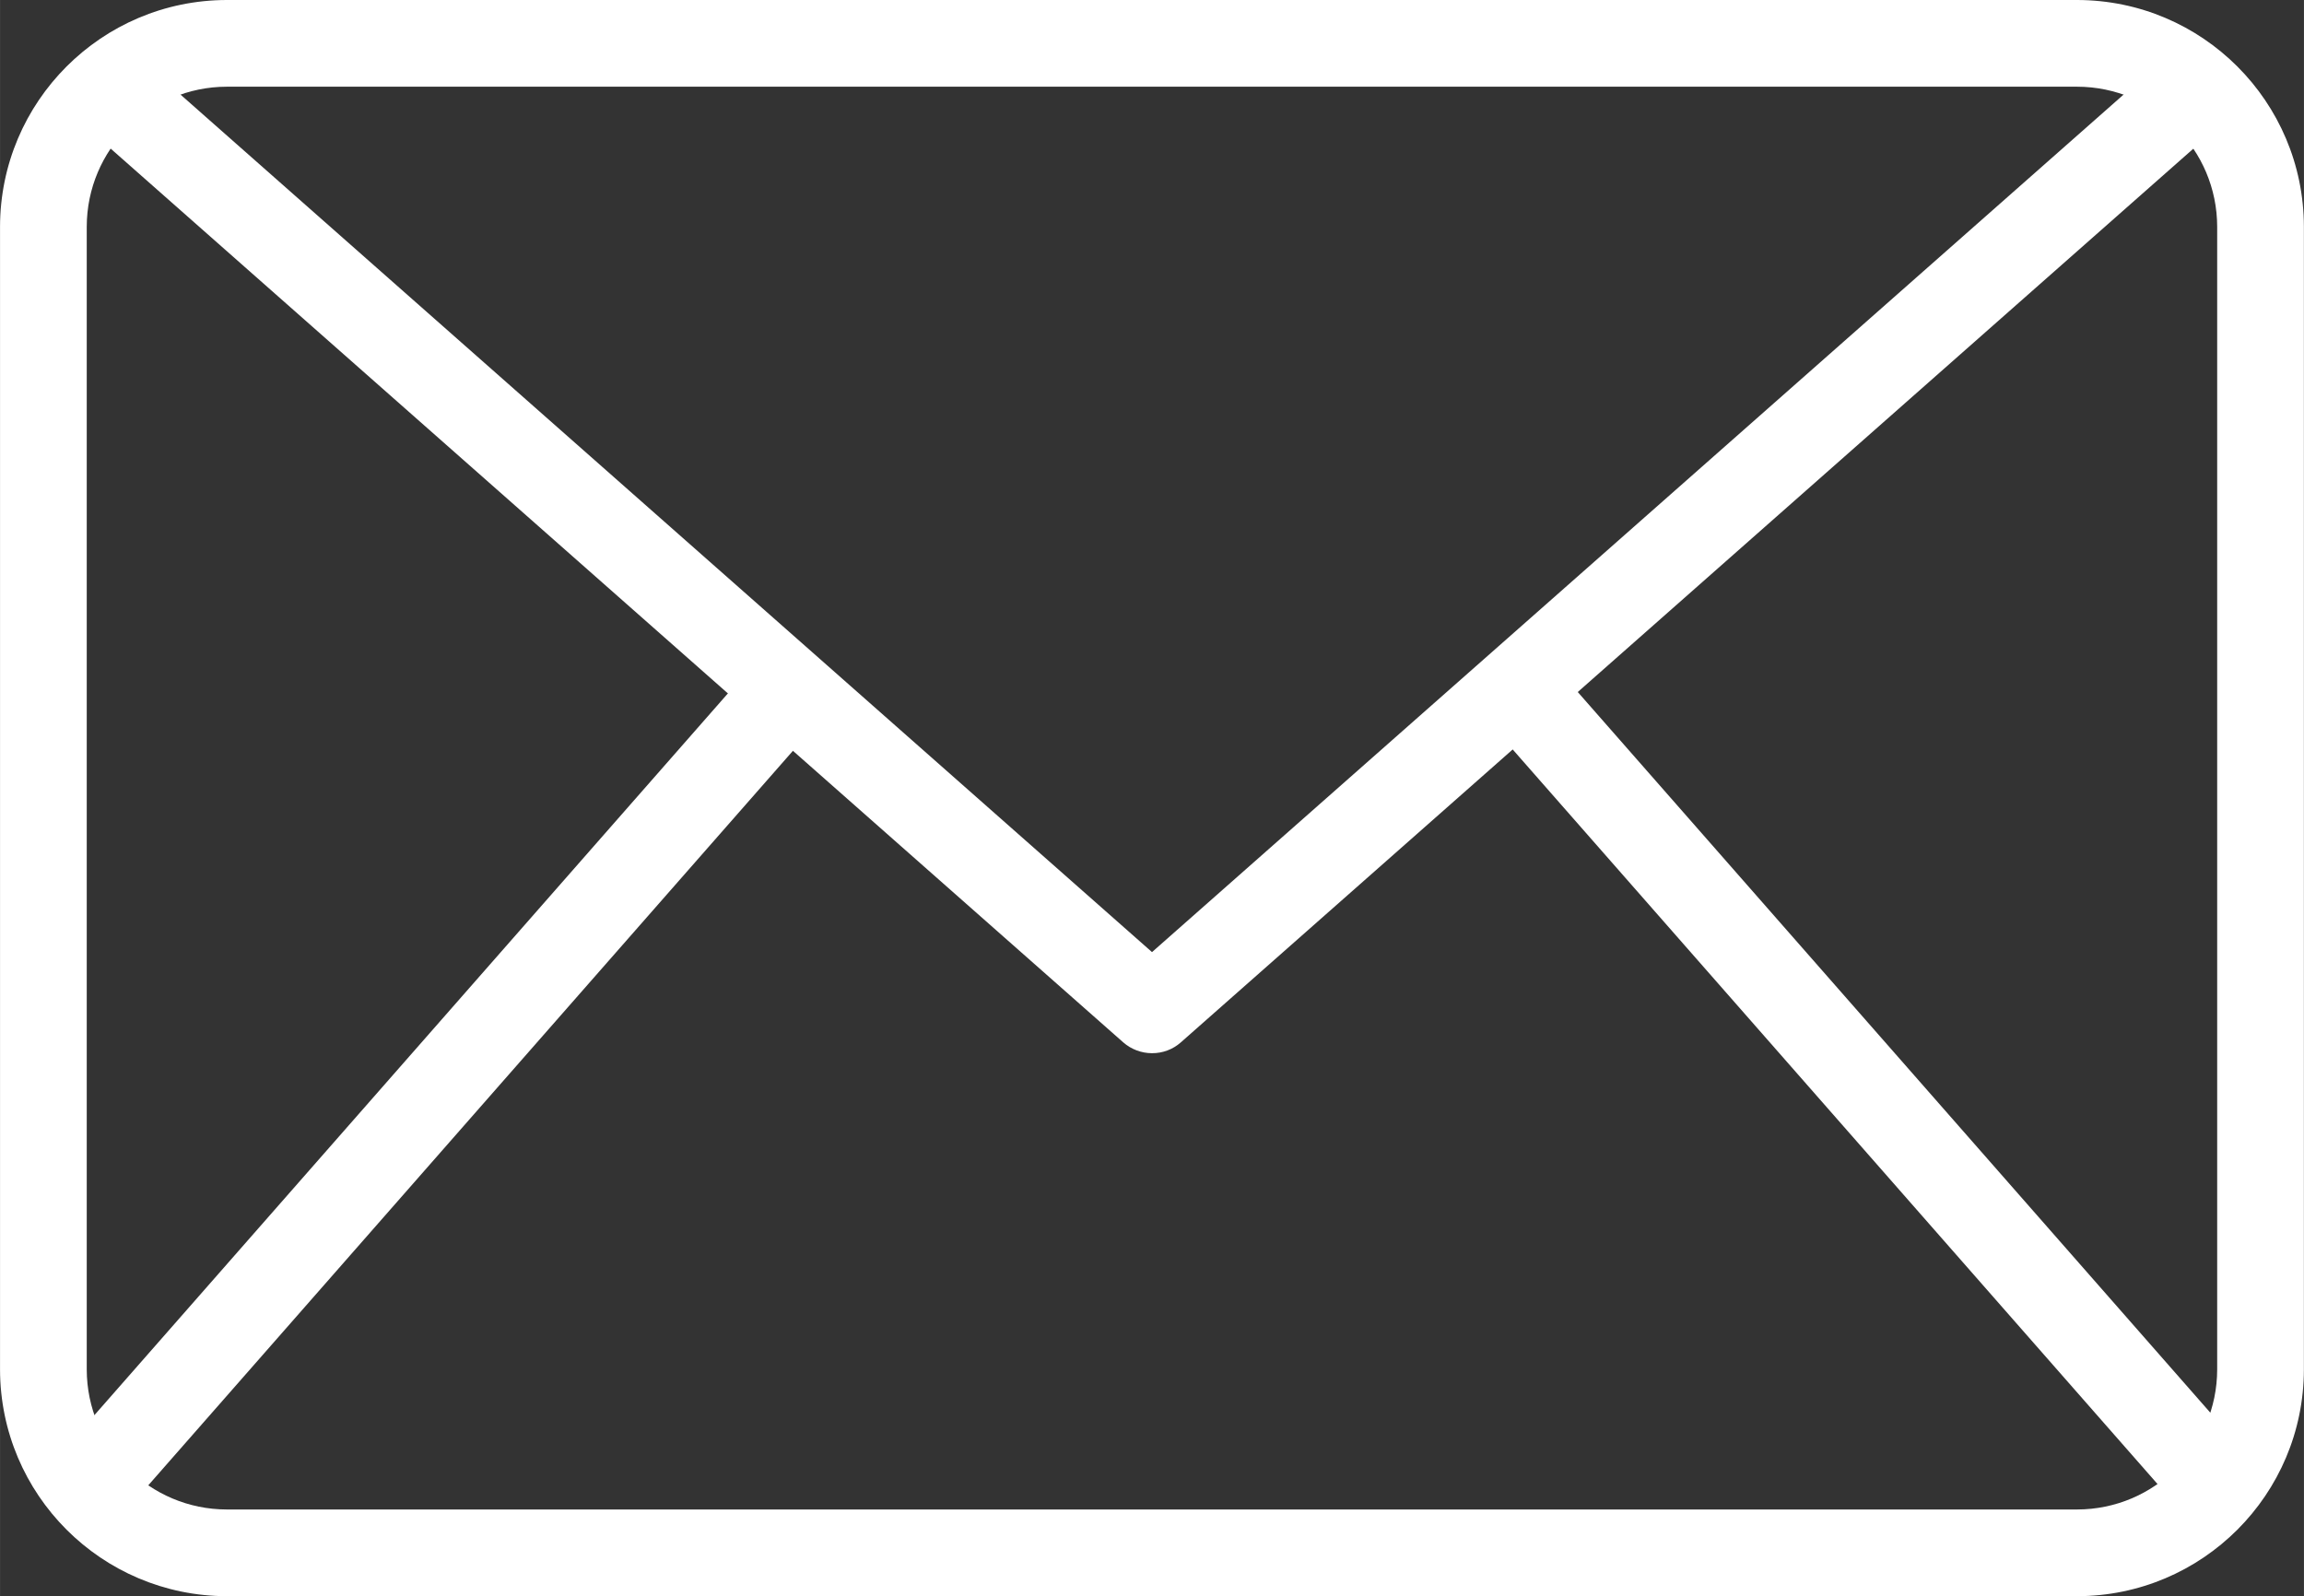 <svg id="uuid-1f39c9c6-09ae-4ab7-b5f1-6a65618d5205" xmlns="http://www.w3.org/2000/svg" width="115.2mm" height="79.82mm" viewBox="0 0 326.54 226.26" fill="#fff"><rect x="0" y="0" width="326.54" height="226.26" fill="#333333" stroke="none"/><path d="M294.39,226.26H32.15c-17.75-.02-32.13-14.41-32.15-32.15V32.15C.02,14.41,14.4.02,32.15,0h262.23c17.75.02,32.13,14.41,32.15,32.15v161.96c-.02,17.75-14.4,32.13-32.15,32.15h0ZM32.15,12.29c-10.97.01-19.85,8.9-19.86,19.86v161.96c.01,10.96,8.89,19.85,19.86,19.86h262.23c10.97-.01,19.85-8.9,19.86-19.86V32.15c-.01-10.96-8.89-19.85-19.86-19.86H32.15ZM32.15,12.29" style="stroke-width:0px;"/><path d="M163.27,149.29c-1.5,0-2.95-.55-4.07-1.53L11.13,17.05l8.13-9.22,144.01,127.13L307.28,7.84l8.13,9.22-148.07,130.71c-1.12.99-2.57,1.53-4.07,1.52h0ZM163.27,149.29" style="stroke-width:0px;"/><path d="M7.79,206.96l99.47-113.34,9.24,8.11L17.03,215.08l-9.24-8.11ZM7.79,206.96" style="stroke-width:0px;"/><path d="M210.35,101.62l9.24-8.11,99.47,113.34-9.24,8.11-99.48-113.34ZM210.35,101.62" style="stroke-width:0px;"/></svg>